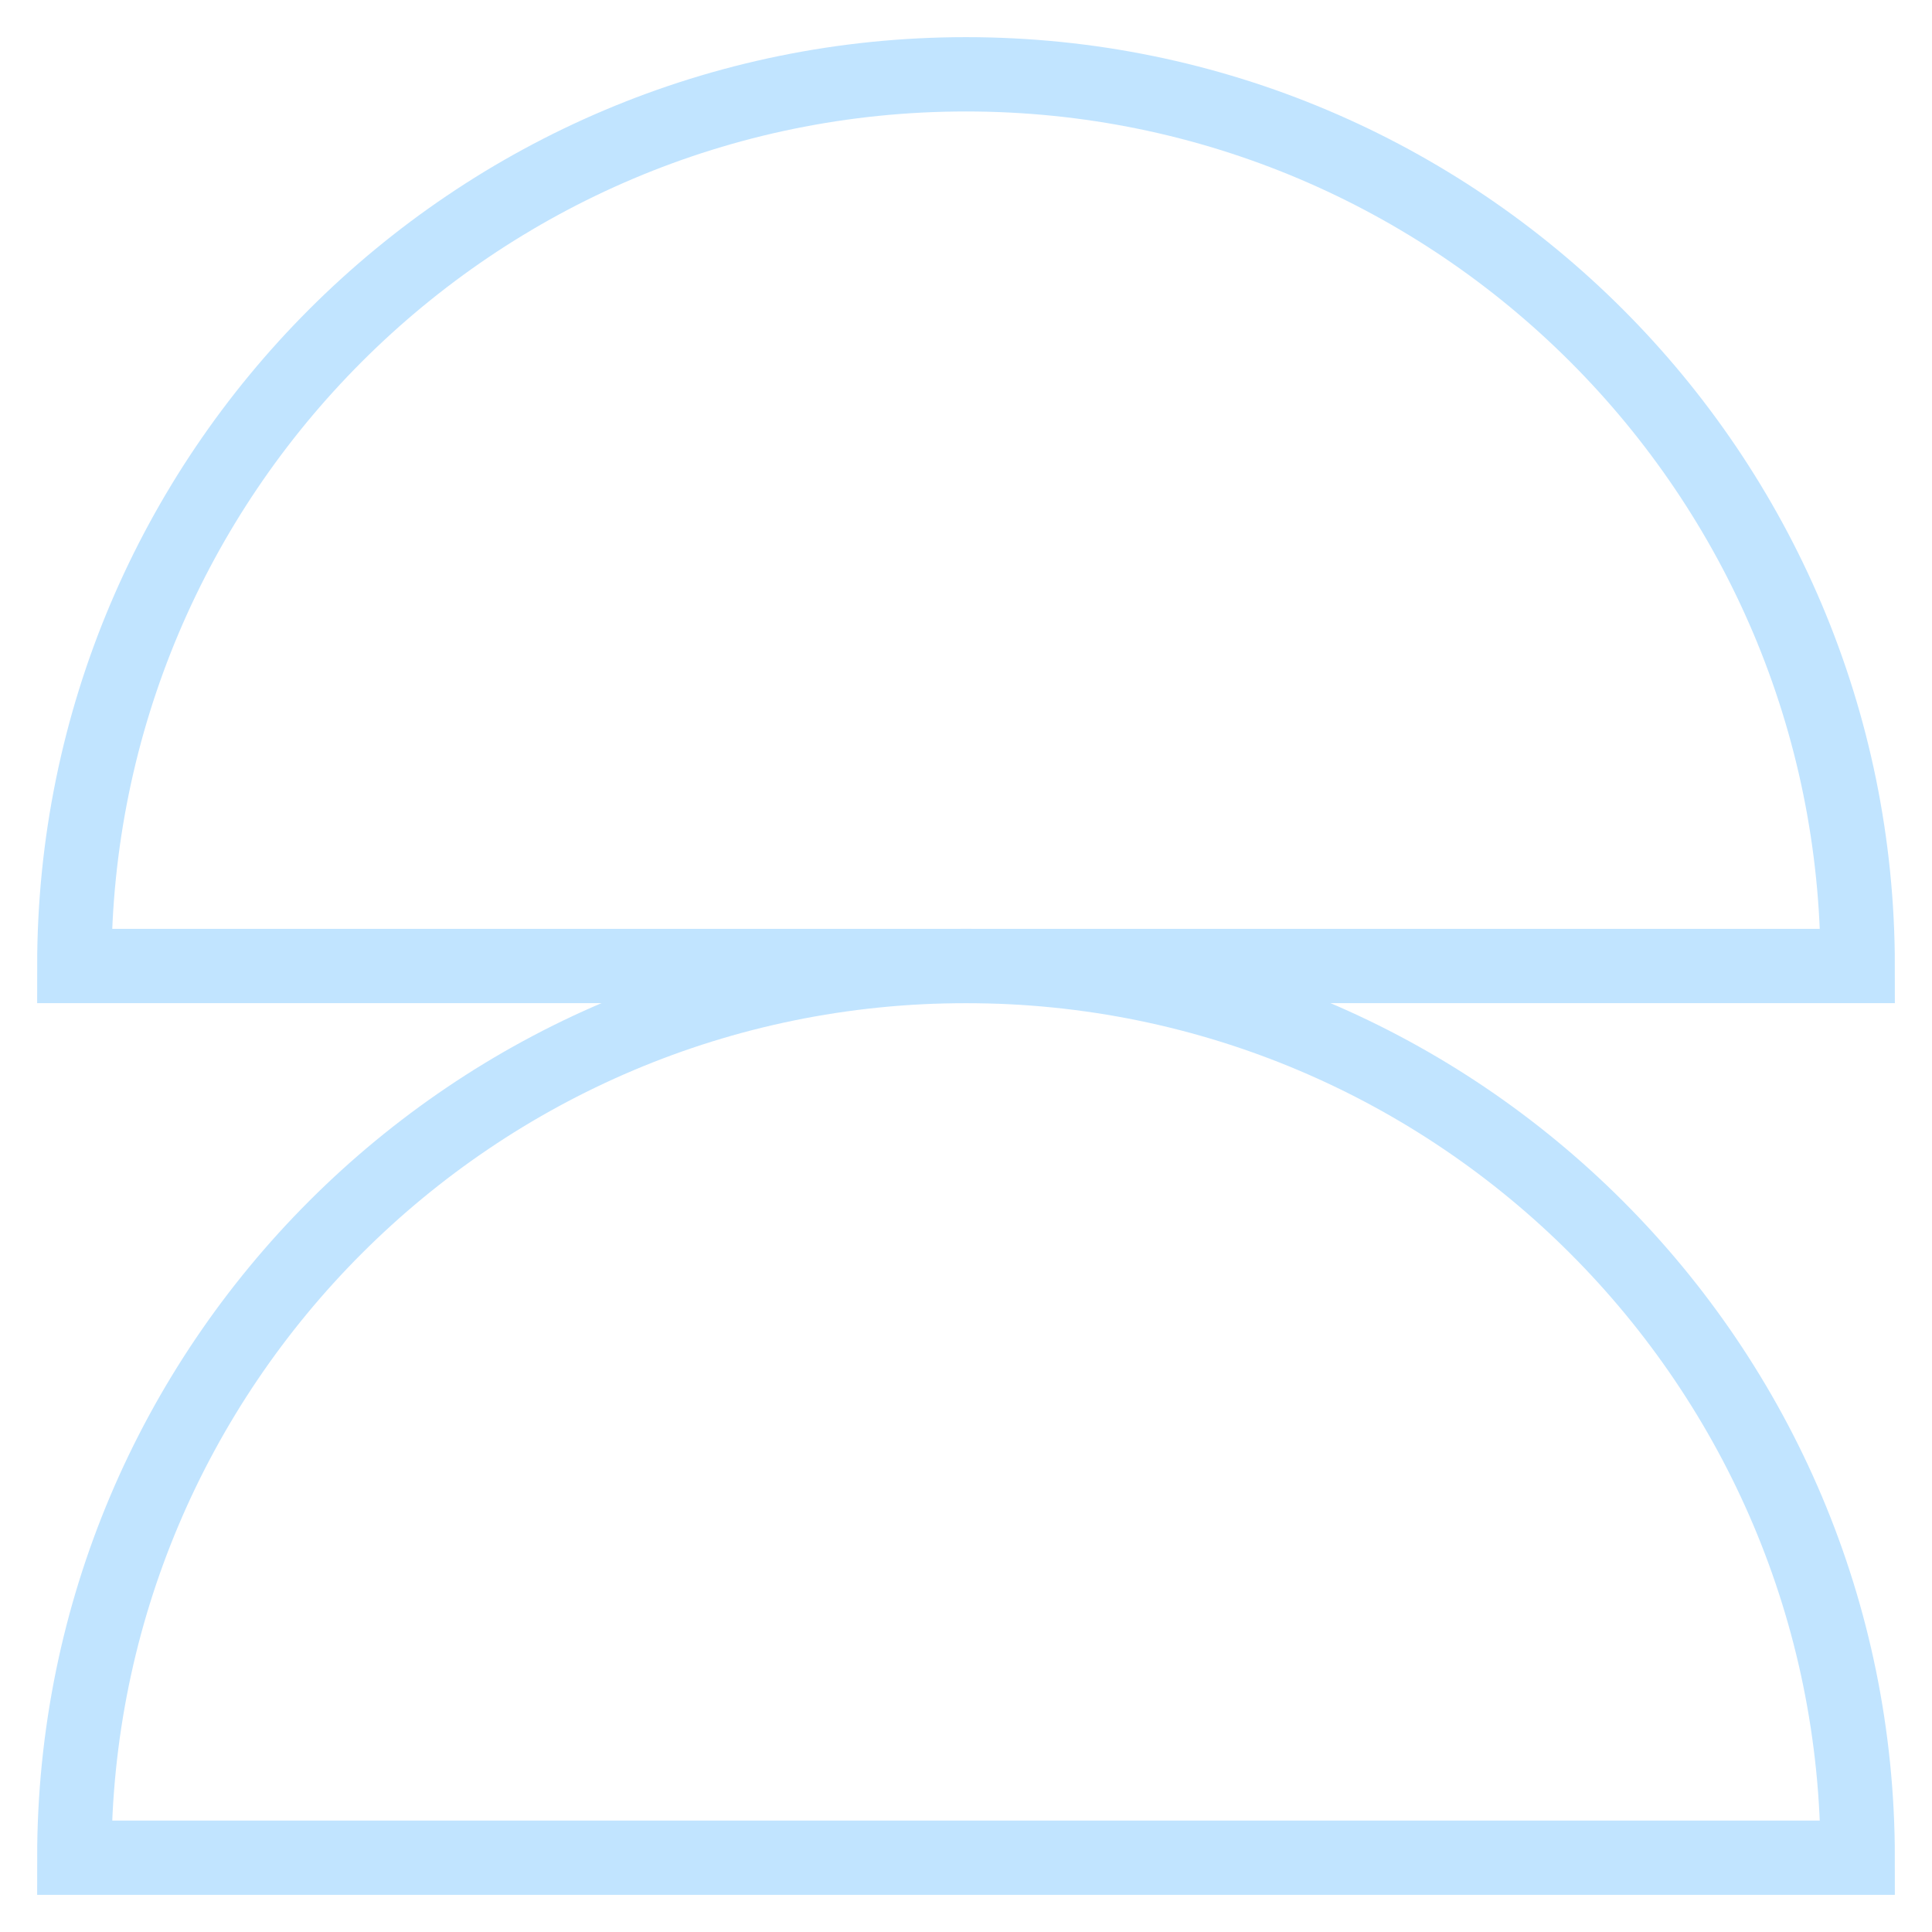 <svg width="26" height="26" viewBox="0 0 26 26" fill="none" xmlns="http://www.w3.org/2000/svg">
<path d="M1 25H25C25 18.374 19.626 13 13 13C6.374 13 1 18.374 1 25Z" stroke="#C1E4FF" stroke-miterlimit="10"/>
<path d="M1 13H25C25 6.374 19.626 1 13 1C6.374 1 1 6.374 1 13Z" stroke="#C1E4FF" stroke-miterlimit="10"/>
</svg>
